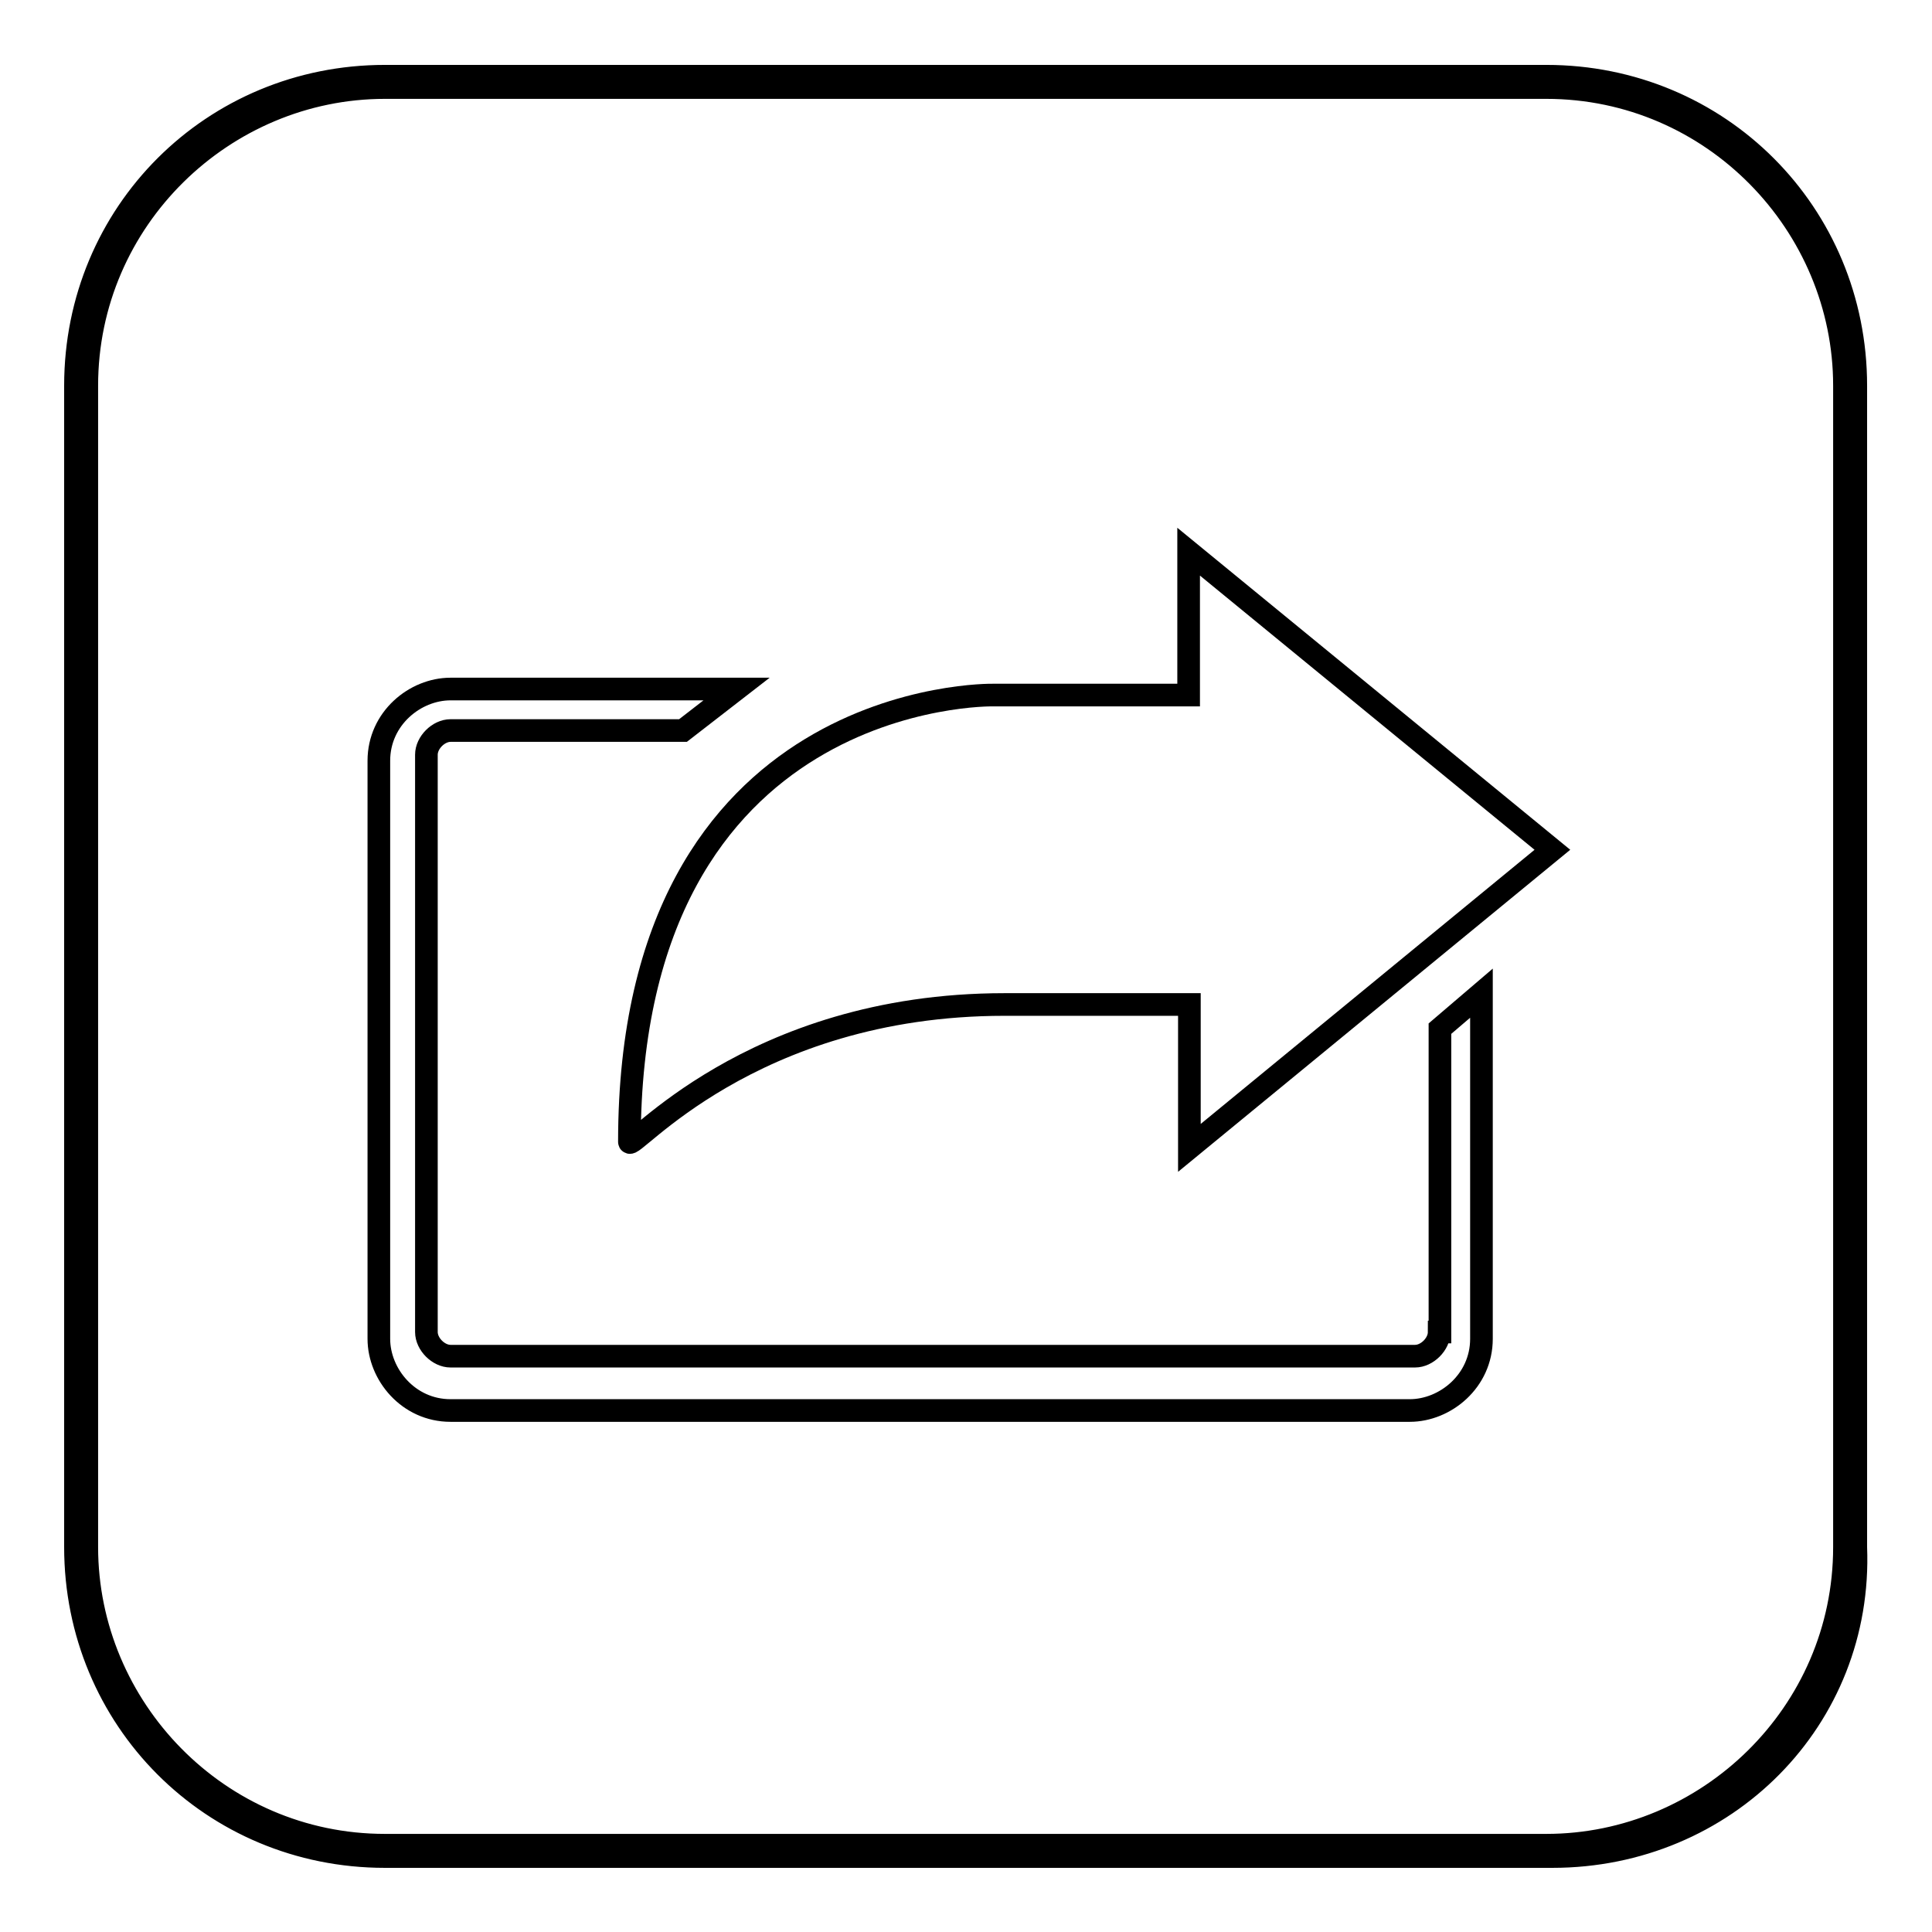 <?xml version="1.0" encoding="utf-8"?>
<!-- Svg Vector Icons : http://www.onlinewebfonts.com/icon -->
<!DOCTYPE svg PUBLIC "-//W3C//DTD SVG 1.1//EN" "http://www.w3.org/Graphics/SVG/1.1/DTD/svg11.dtd">
<svg version="1.1" xmlns="http://www.w3.org/2000/svg" xmlns:xlink="http://www.w3.org/1999/xlink" x="0px" y="0px" viewBox="0 0 256 256" enable-background="new 0 0 256 256" xml:space="preserve">
<g><g><path stroke-width="3" fill-opacity="0" stroke="#000000"  d="M205.7,246H51c-22.9,0-41-18.2-41-41V51.1c0-22.9,18.2-41,41-41h153.9c22.9,0,41,18.2,41,41V205C246.8,227.8,228.6,246,205.7,246z M51,11.6c-21.3,0-39.5,17.4-39.5,39.5V205c0,21.3,17.4,39.5,39.5,39.5h153.9c21.3,0,39.5-17.4,39.5-39.5V51.1c0-21.3-17.4-39.5-39.5-39.5H51z"/><path stroke-width="3" fill-opacity="0" stroke="#000000"  d="M133.1,133.1h24.5v19l48.1-39.5l-48.2-39.5v19h-26c0,0-48.1-0.8-48.1,59.2C83.4,152.9,99.2,133.1,133.1,133.1z"/><path stroke-width="3" fill-opacity="0" stroke="#000000"  d="M190.7,176.5c0,1.6-1.6,3.2-3.2,3.2h-40.3h-22.1H59.7c-1.6,0-3.2-1.6-3.2-3.2V100c0-1.6,1.6-3.2,3.2-3.2h30.8l7.1-5.5H59.7c-4.7,0-9.5,3.9-9.5,9.5v76.6c0,4.7,3.9,9.5,9.5,9.5h69.5h10.3h47.3c4.7,0,9.5-3.9,9.5-9.5v-45.8l-5.5,4.7V176.5L190.7,176.5z"/></g></g>
</svg>